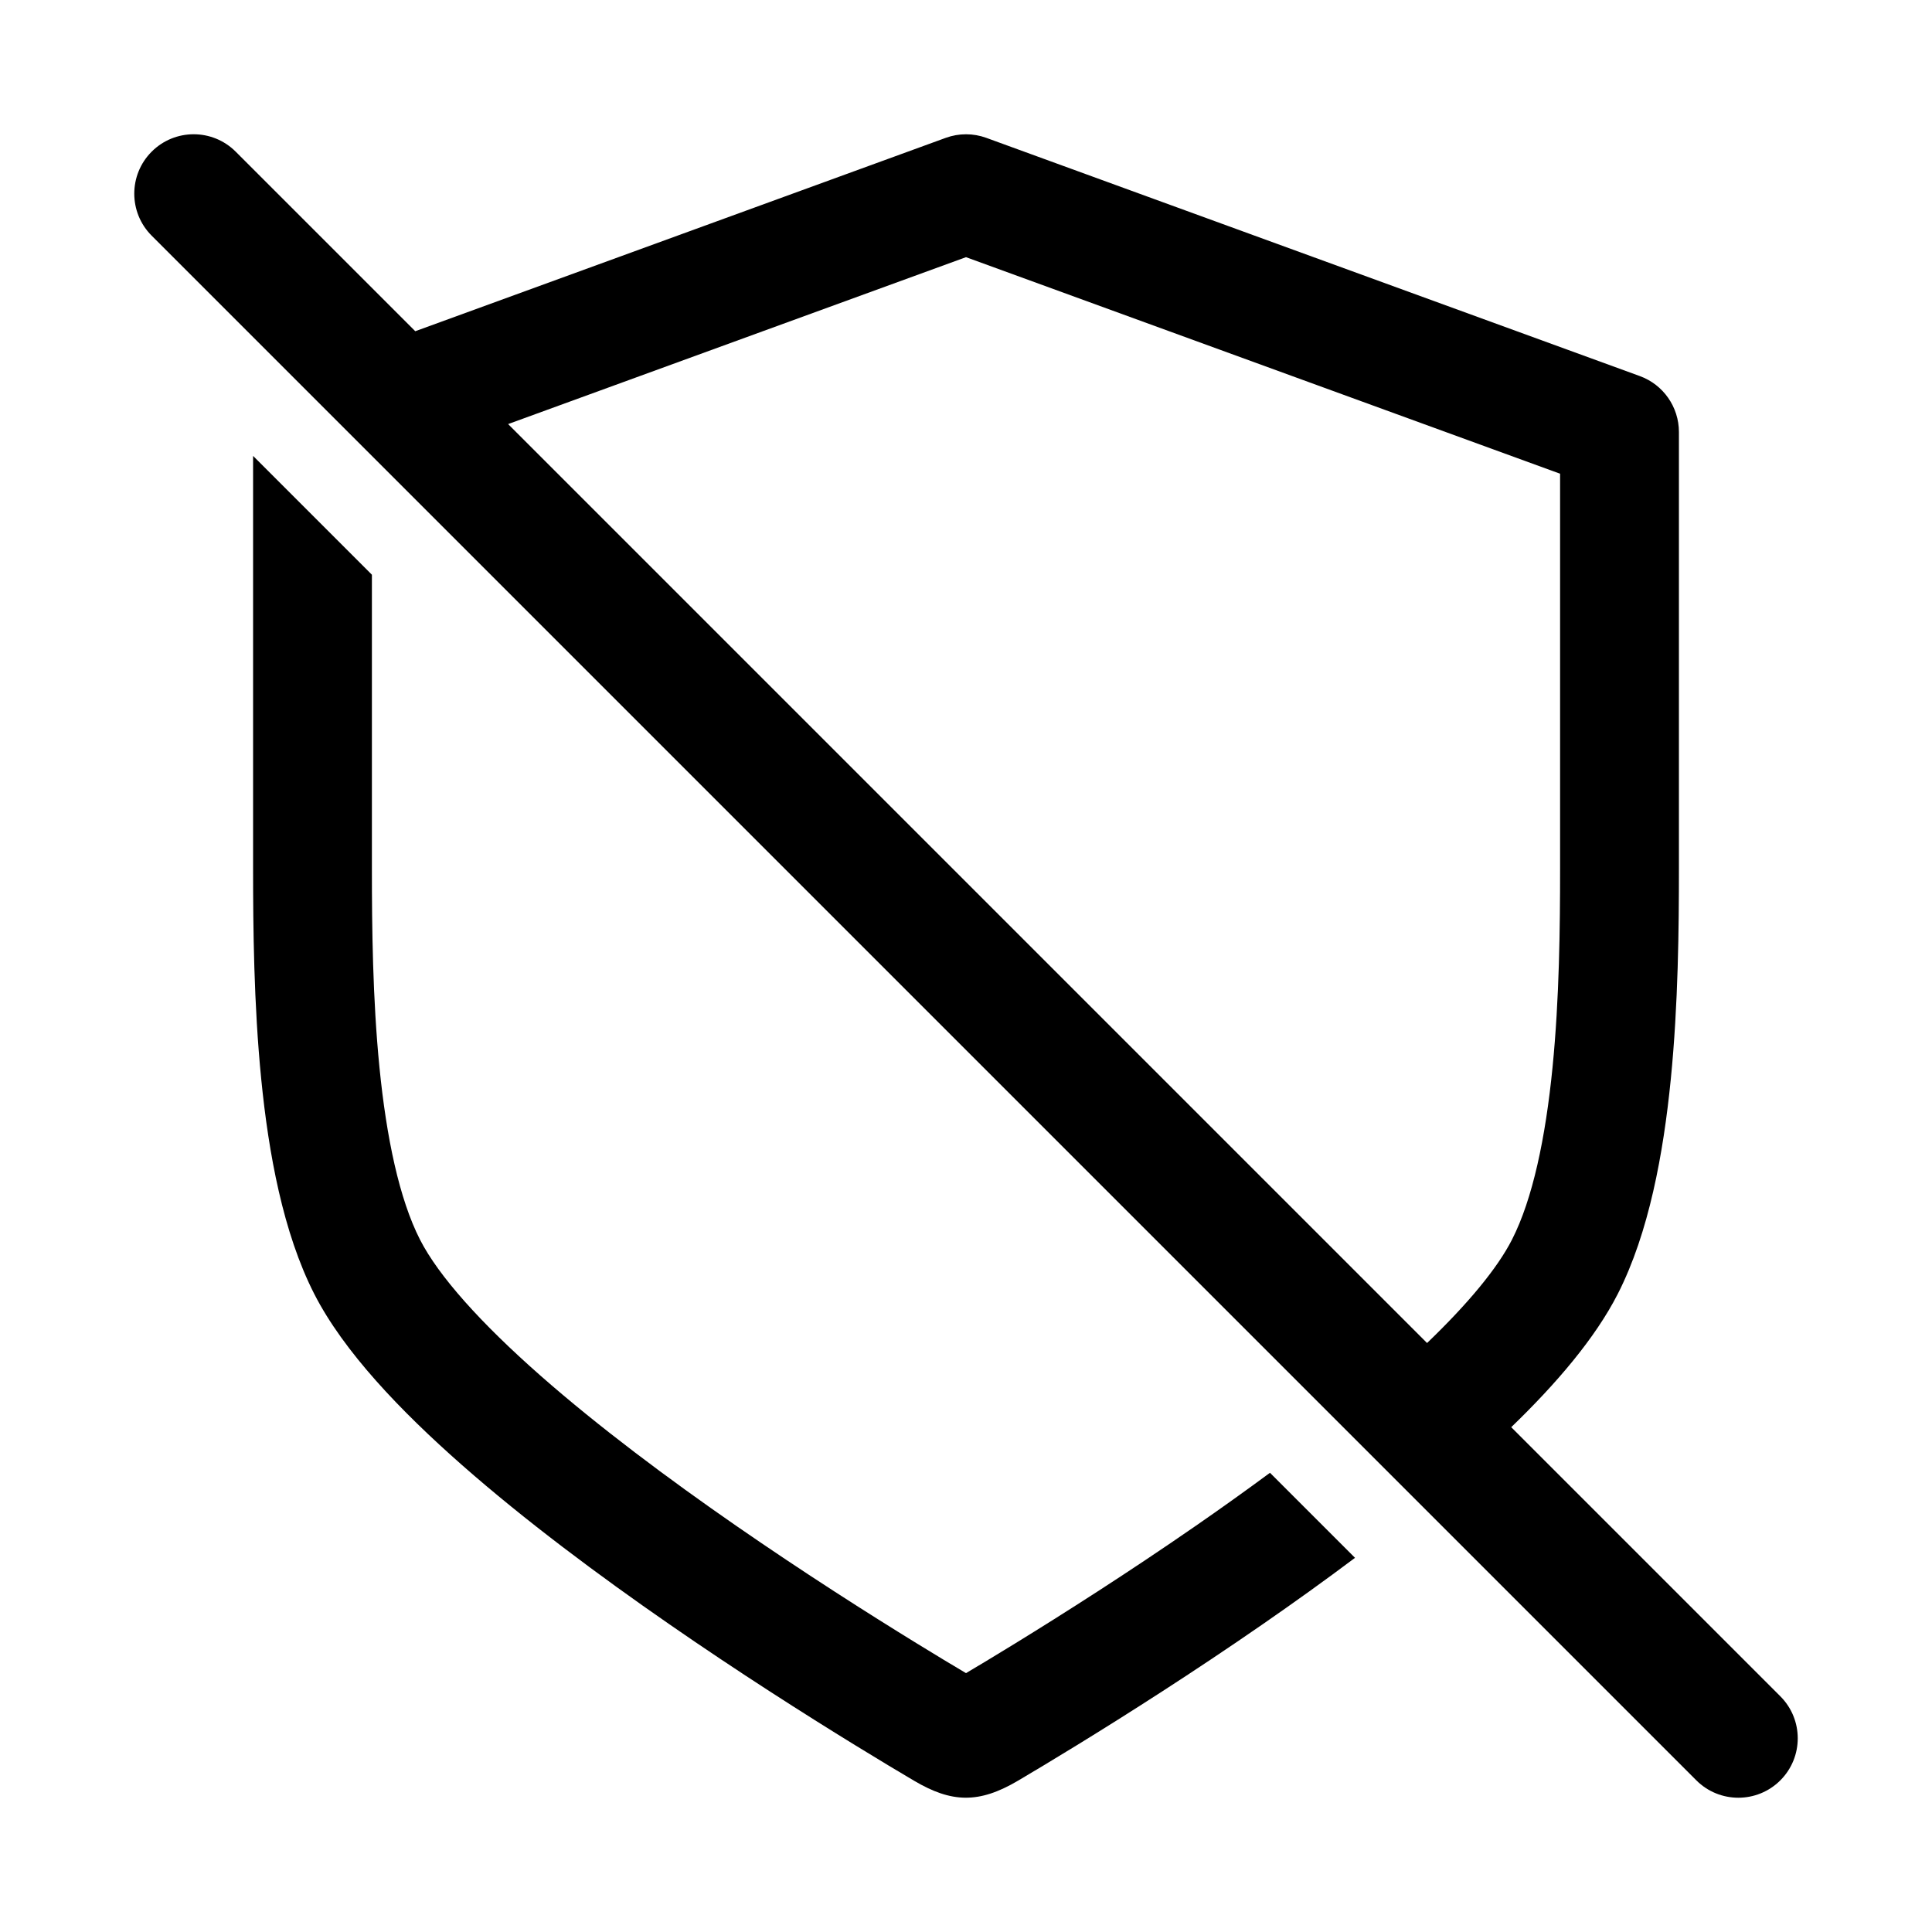 <?xml version="1.0" encoding="UTF-8"?>
<!-- Uploaded to: ICON Repo, www.svgrepo.com, Generator: ICON Repo Mixer Tools -->
<svg fill="#000000" width="800px" height="800px" version="1.1" viewBox="144 144 512 512" xmlns="http://www.w3.org/2000/svg">
 <g>
  <path d="m206.46 184.19c-6.148-6.148-16.117-6.148-22.266 0-6.148 6.148-6.148 16.117 0 22.266l409.35 409.35c6.148 6.148 16.117 6.148 22.266 0 6.148-6.148 6.148-16.117 0-22.266l-71.32-71.32c11.906-11.492 22.227-23.543 28.23-35.305 8.27-16.199 12.105-37.289 14.055-56.898 1.984-19.977 2.156-40.266 2.156-55.703v-115.82c0-6.637-4.141-12.566-10.363-14.832l-173.18-63.129c-3.477-1.266-7.285-1.266-10.762 0l-140.58 51.242zm72.195 72.195 243.53 243.53c10.863-10.438 18.625-19.789 22.5-27.383 5.492-10.754 8.898-26.98 10.75-45.648 1.816-18.297 2.004-37.234 2.004-52.574v-104.77l-157.44-57.387z" fill-rule="evenodd"/>
  <path d="m211.07 374.31v-109.49l31.488 31.488v78c0 15.34 0.188 34.277 2.004 52.574 1.855 18.668 5.262 34.895 10.75 45.648 4.914 9.625 16.07 22.078 31.875 35.988 15.434 13.578 33.934 27.387 51.926 39.844 17.949 12.43 35.152 23.352 47.887 31.18 5.164 3.172 9.578 5.828 13 7.859 3.418-2.031 7.836-4.688 13-7.859 12.73-7.828 29.934-18.75 47.883-31.18 6.547-4.531 13.164-9.246 19.672-14.059l22.535 22.535c-8.09 6.074-16.301 11.949-24.309 17.492-18.555 12.852-36.266 24.094-49.324 32.117-6.539 4.019-11.926 7.238-15.688 9.461-10.414 6.148-17.633 5.852-27.539 0-3.766-2.223-9.152-5.441-15.688-9.461-13.059-8.023-30.773-19.266-49.324-32.117-18.512-12.816-38.102-27.395-54.805-42.094-16.328-14.371-31.355-30.09-39.133-45.328-8.27-16.199-12.105-37.289-14.051-56.898-1.984-19.977-2.16-40.266-2.16-55.703z"/>
 </g>
</svg>